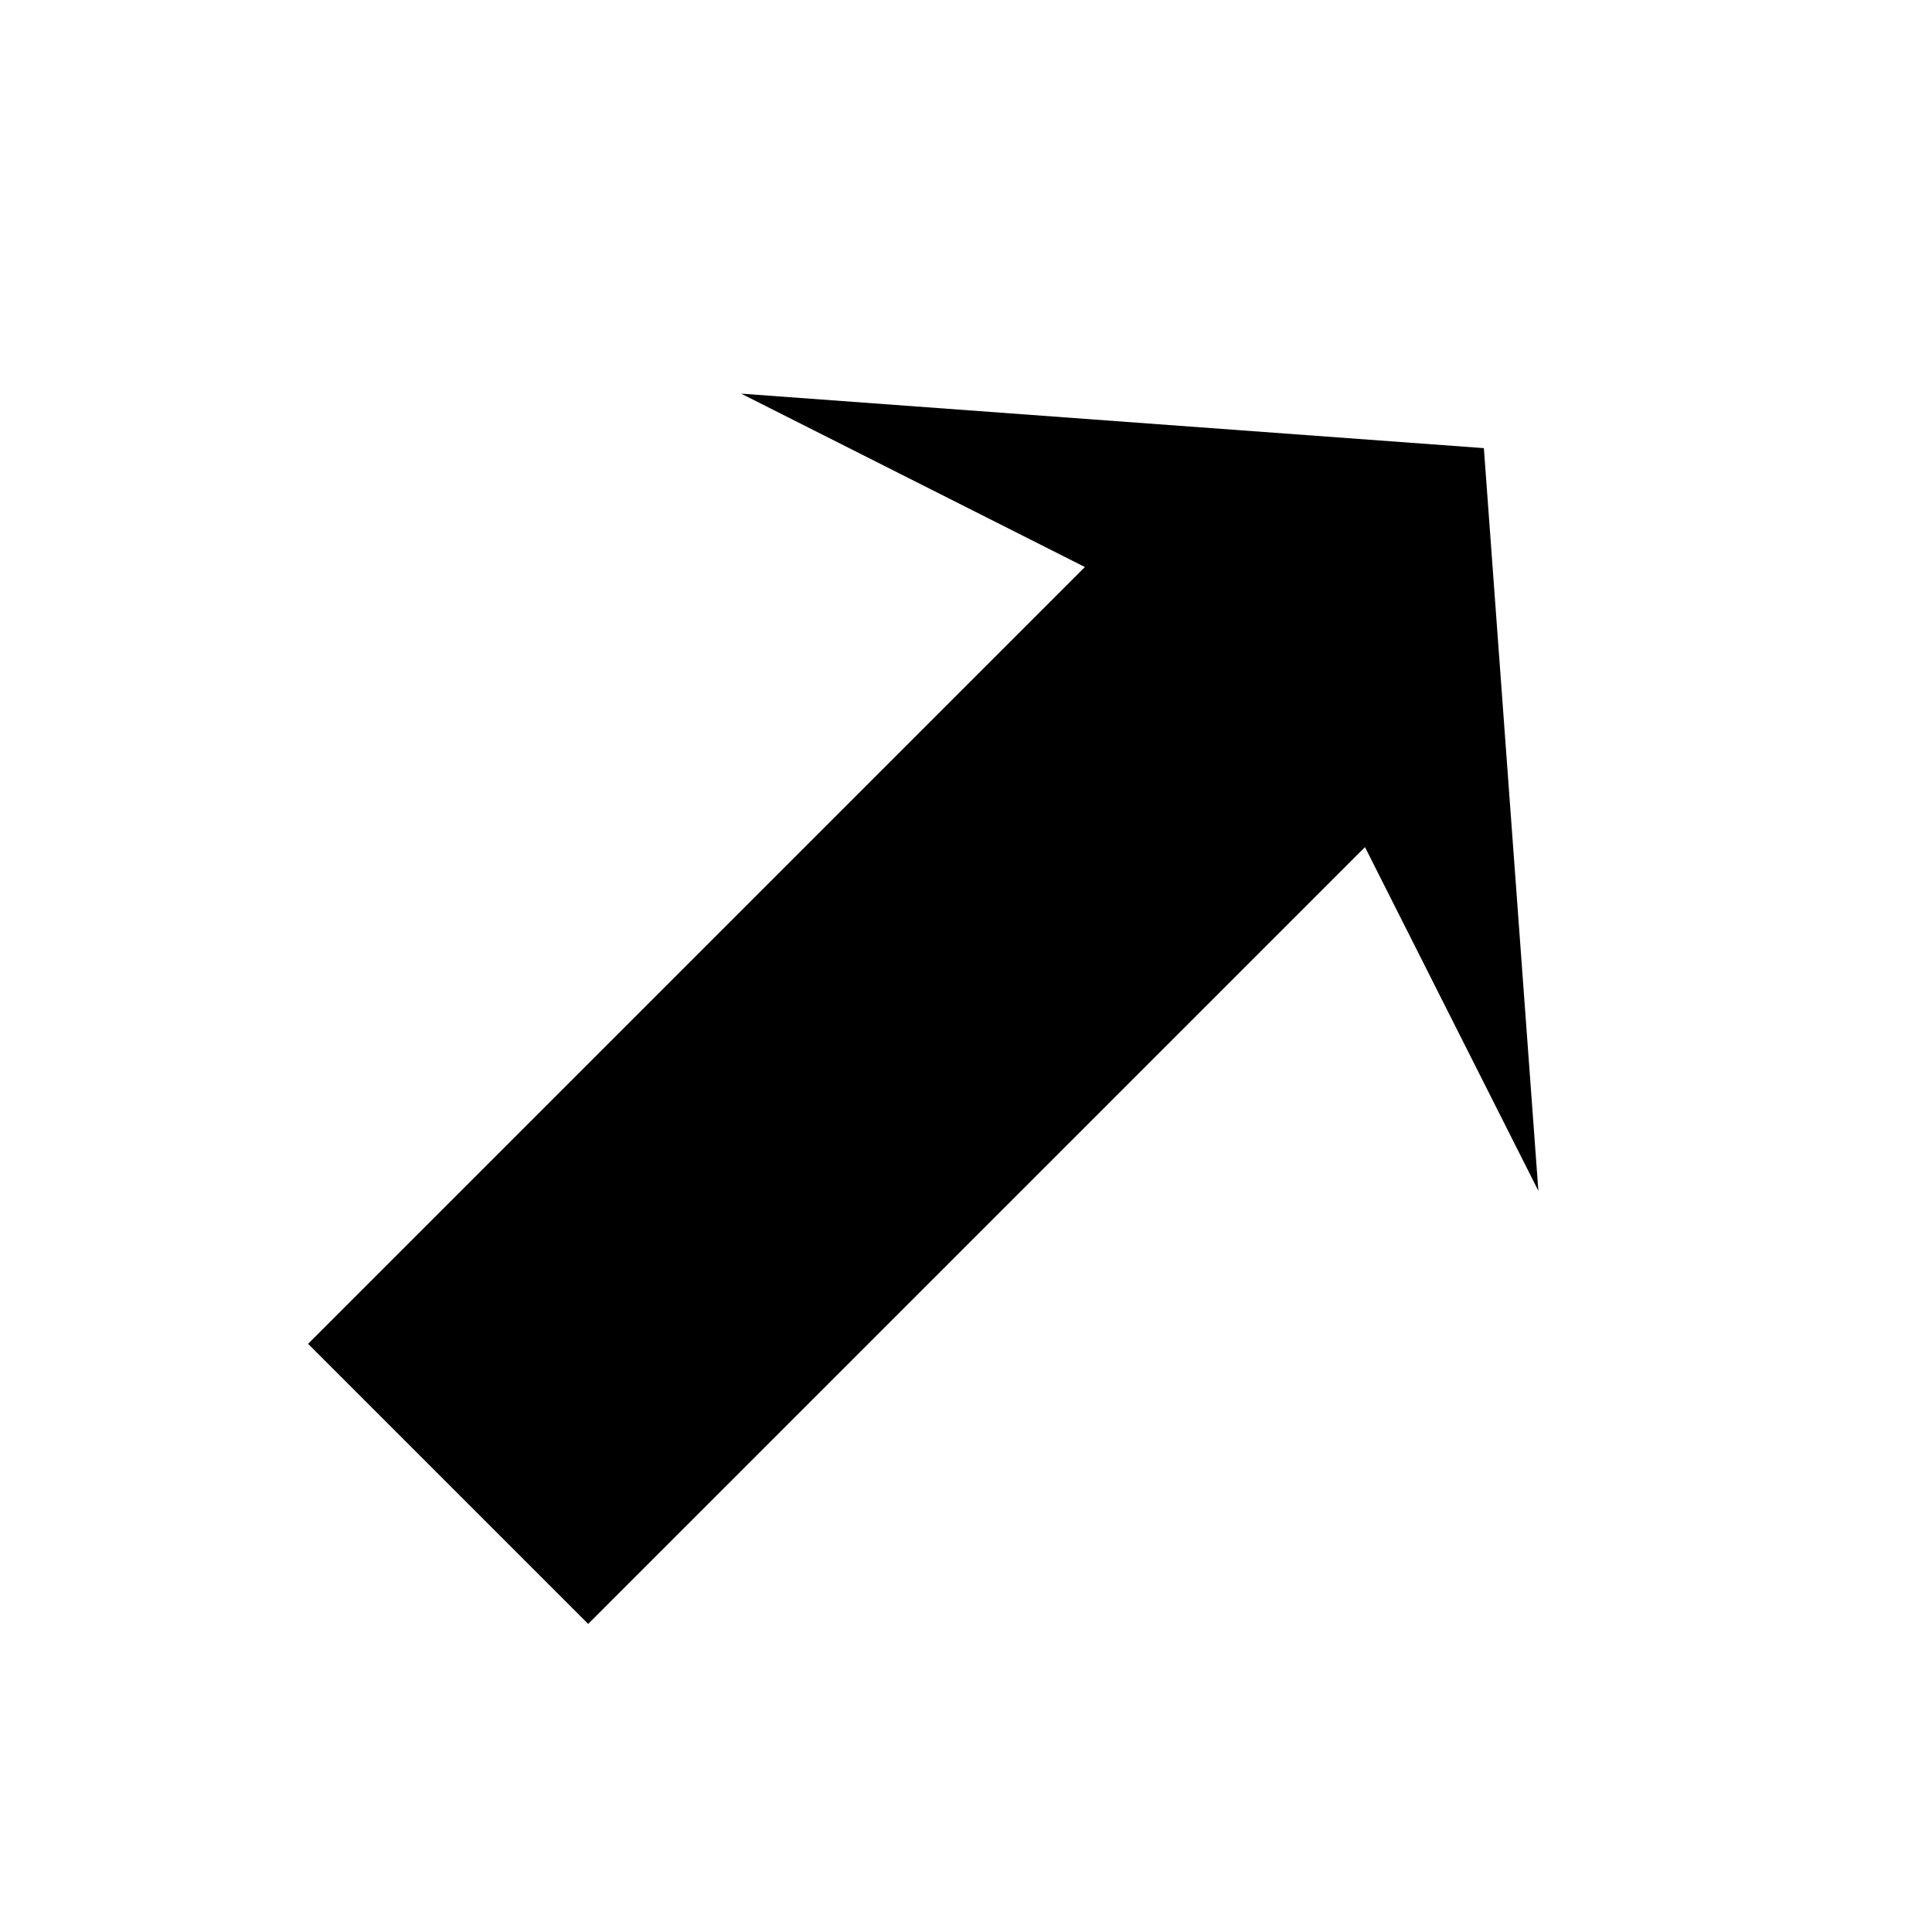 <?xml version="1.0" encoding="UTF-8"?>
<!-- The Best Svg Icon site in the world: iconSvg.co, Visit us! https://iconsvg.co -->
<svg fill="#000000" width="800px" height="800px" version="1.1" viewBox="144 144 512 512" xmlns="http://www.w3.org/2000/svg">
 <path d="m537.24 262.76 14.445 196.83-45.949-91.094-205.86 205.86-74.23-74.23 205.86-205.86-91.098-45.949z"/>
</svg>